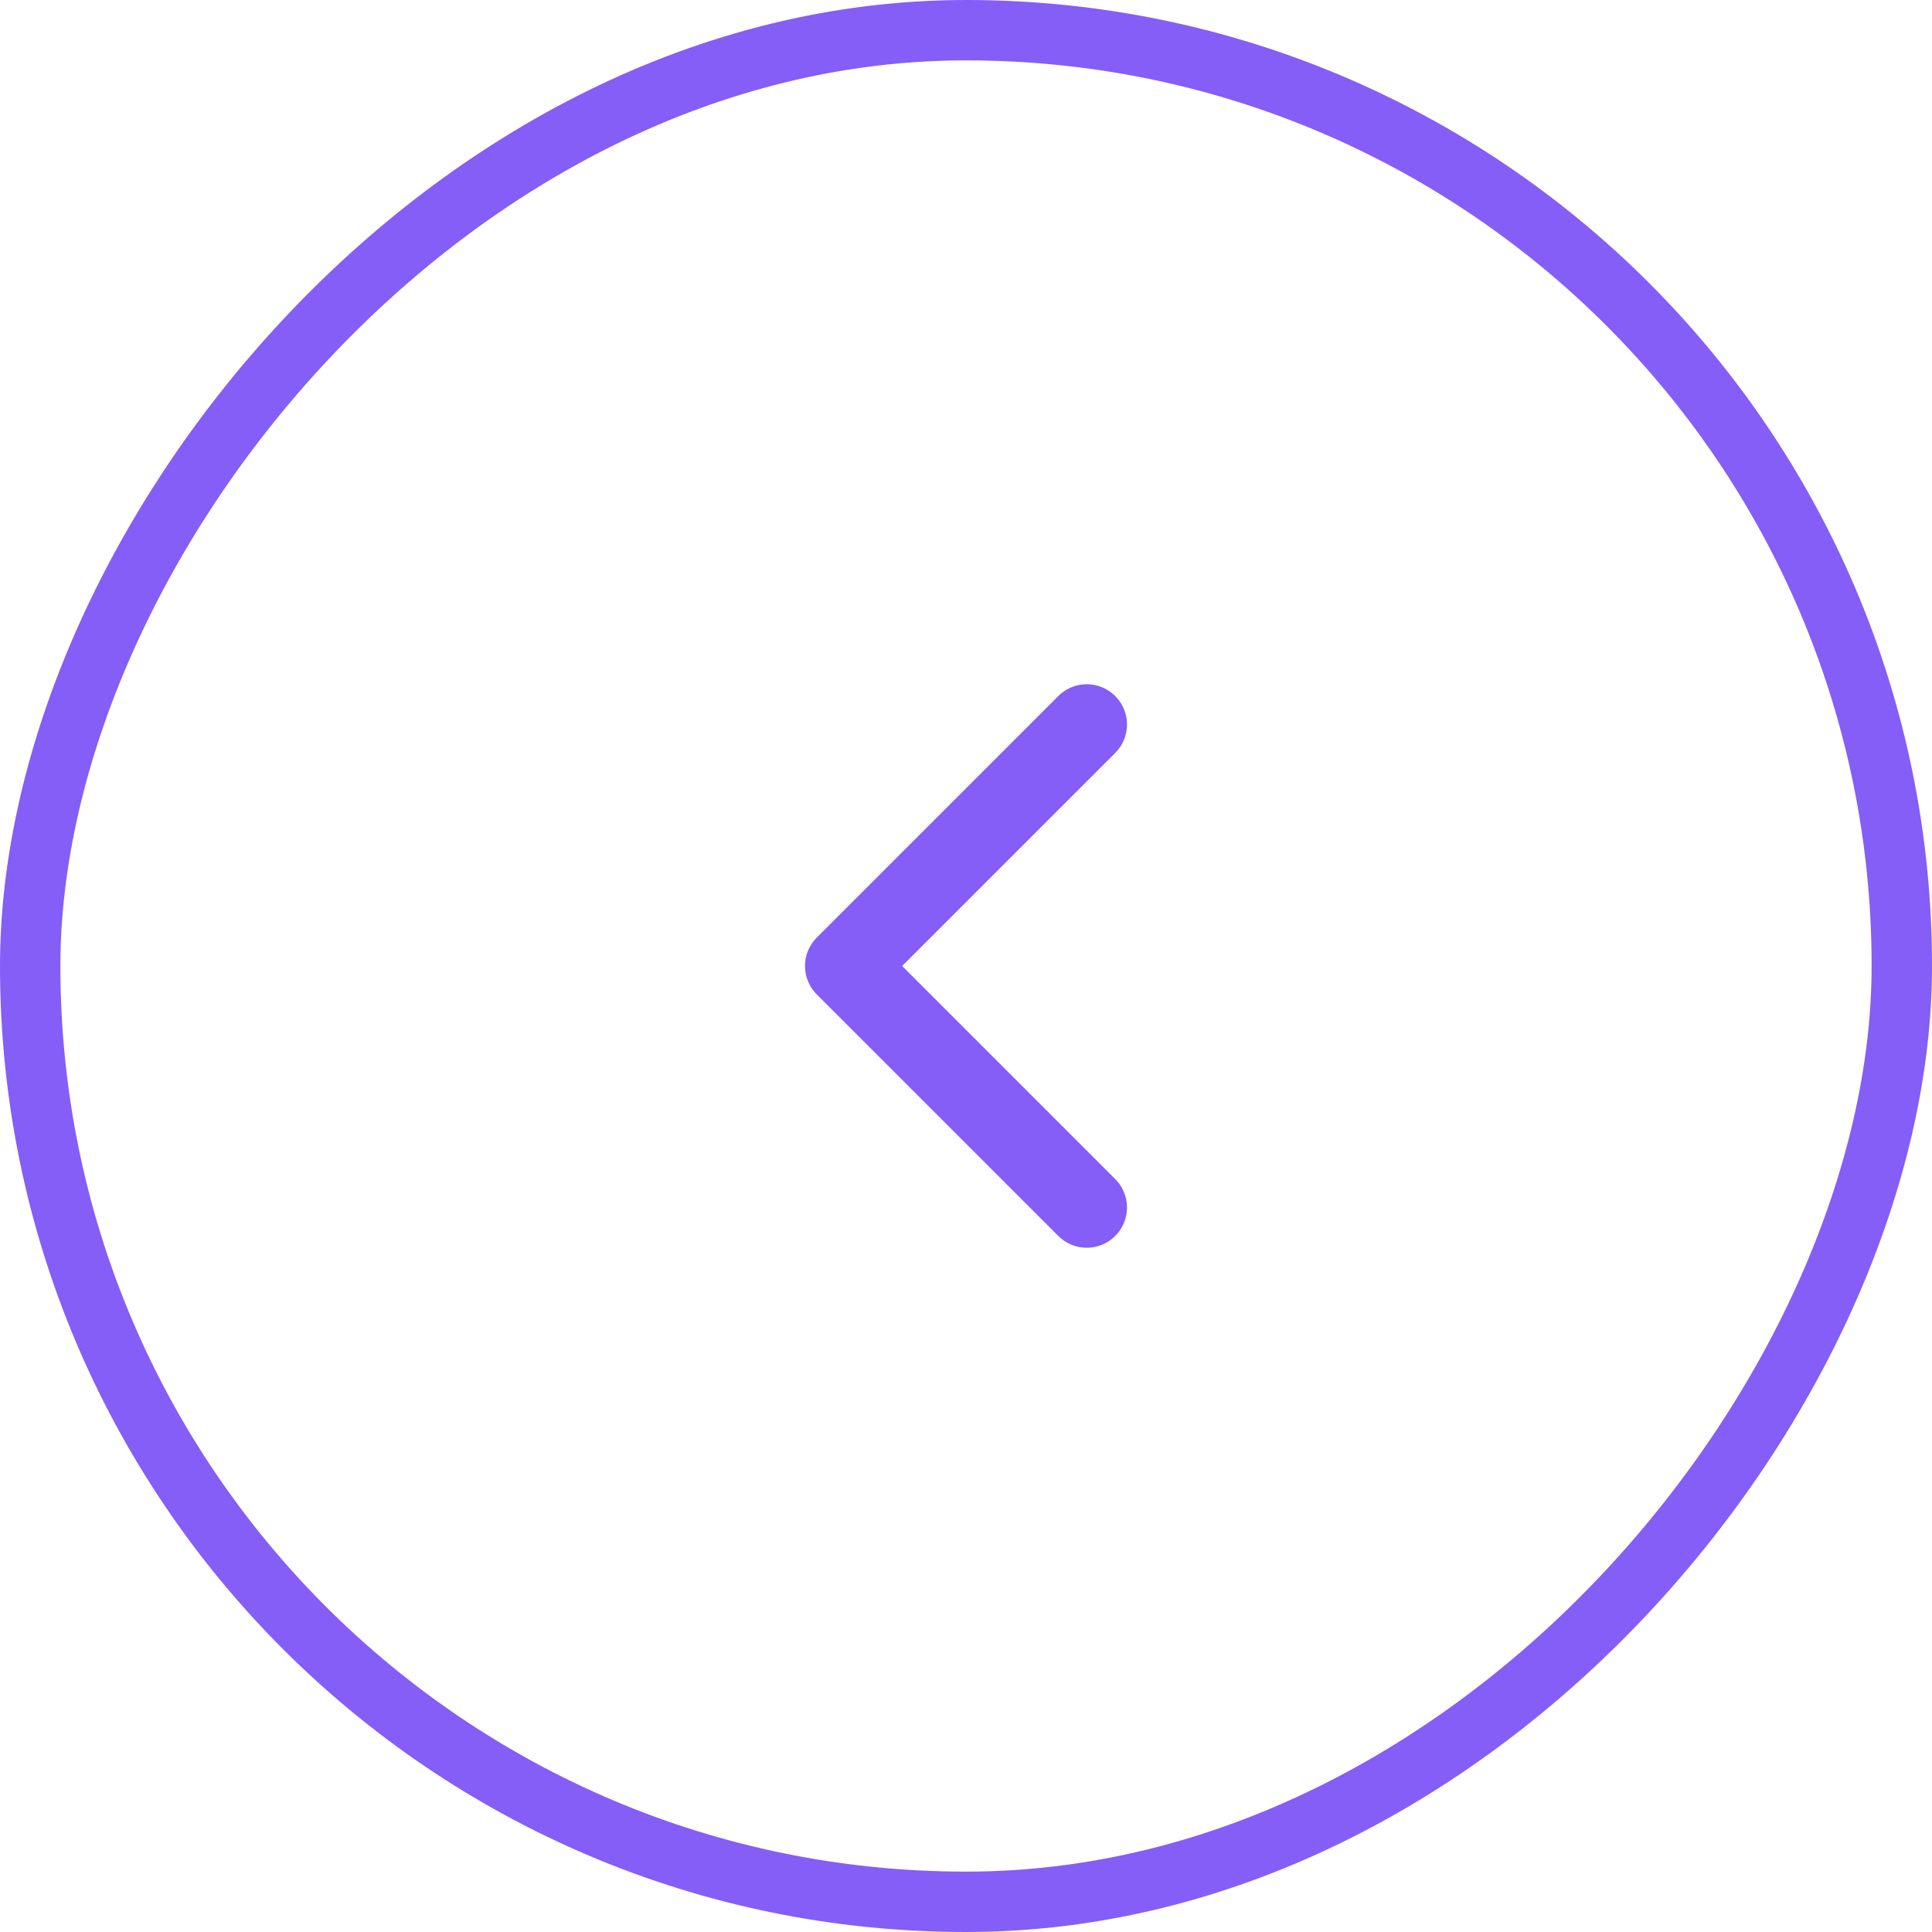 <svg width="32" height="32" viewBox="0 0 32 32" fill="none" xmlns="http://www.w3.org/2000/svg">
<rect x="-0.5" y="0.5" width="31" height="31" rx="15.5" transform="matrix(-1 0 0 1 31 0)" stroke="#845EF7"/>
<path d="M18 20L14 16L18 12" stroke="#845EF7" stroke-width="1.333" stroke-linecap="round" stroke-linejoin="round"/>
</svg>
